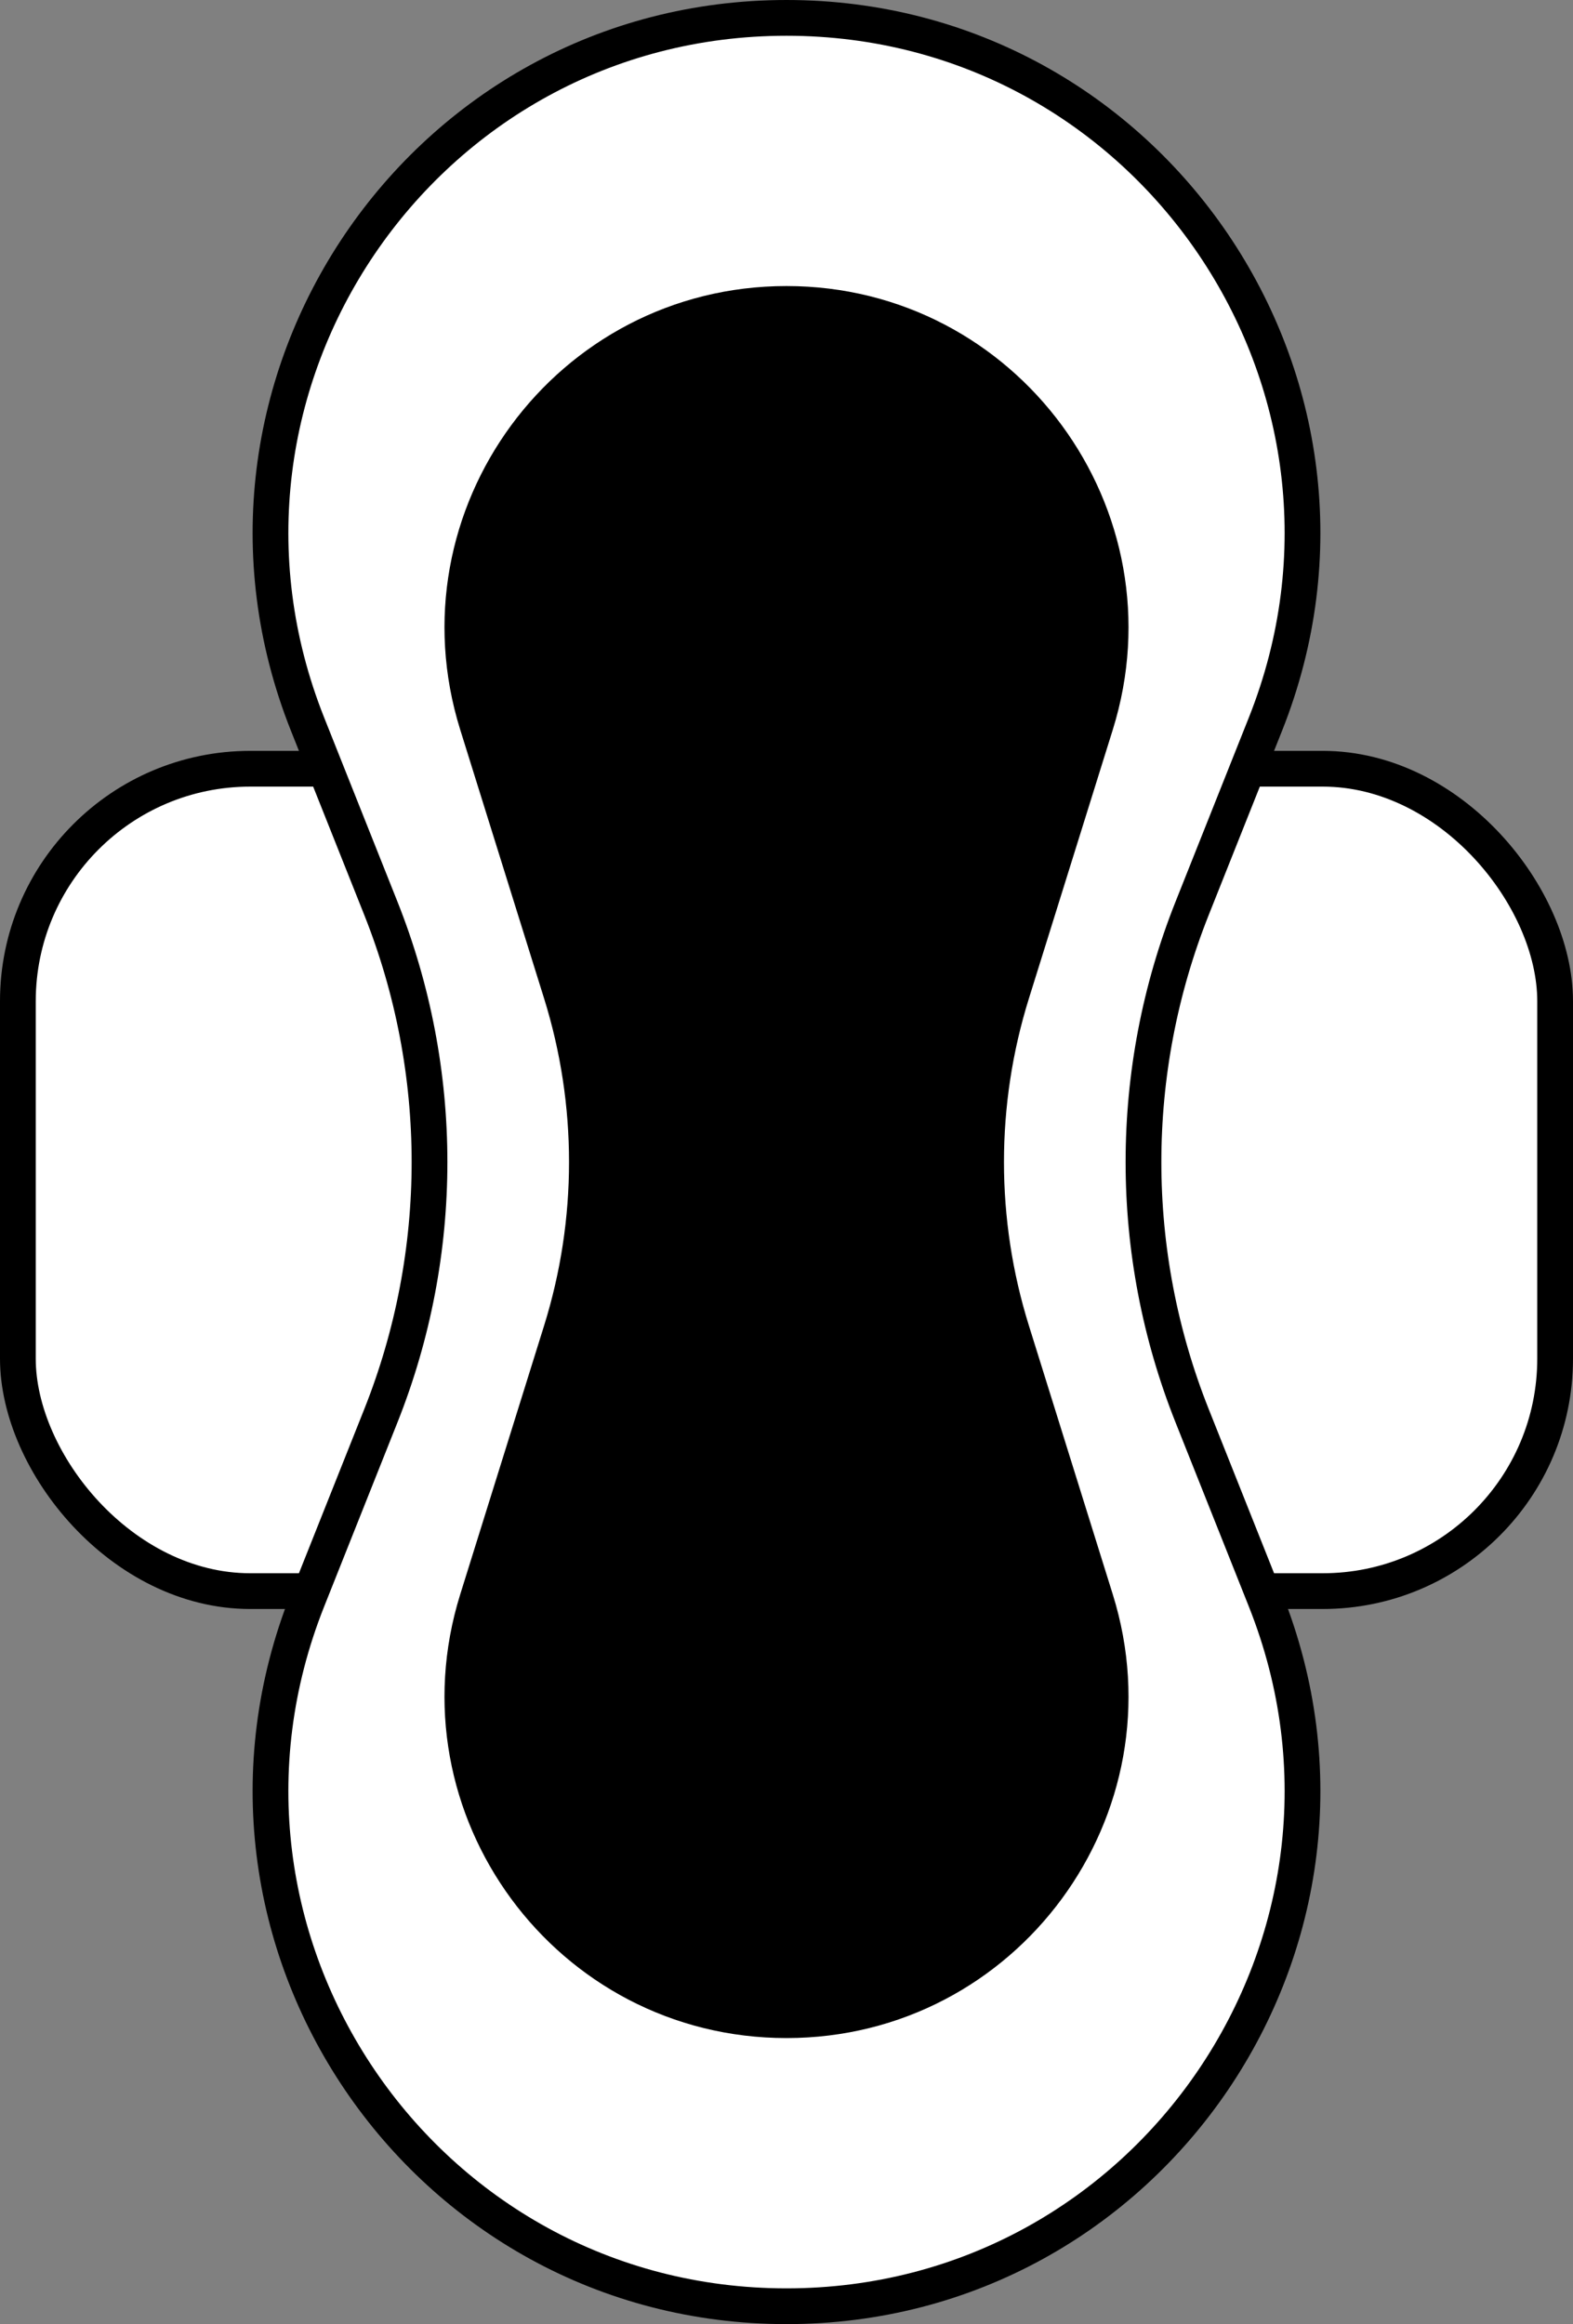 <?xml version="1.0" encoding="UTF-8"?> <svg xmlns="http://www.w3.org/2000/svg" width="44" height="65" viewBox="0 0 44 65" fill="none"><rect x="0" y="0" width="44" height="65" fill="#808080" stroke="none"/><rect x="0.5" y="21.5" width="43" height="23" rx="6.5" fill="white" stroke="black"></rect><path d="M8.603 20.254C4.833 10.785 11.808 0.5 22 0.5C32.192 0.5 39.167 10.785 35.397 20.254L33.346 25.405C31.532 29.961 31.532 35.039 33.346 39.595L35.397 44.746C39.167 54.215 32.192 64.5 22 64.5C11.808 64.5 4.833 54.215 8.603 44.746L10.654 39.595C12.468 35.039 12.468 29.961 10.654 25.405L8.603 20.254Z" fill="white" stroke="black"></path><path d="M13.351 20.261C11.53 14.427 15.888 8.5 22 8.5C28.112 8.5 32.47 14.427 30.649 20.261L28.303 27.777C27.343 30.852 27.343 34.148 28.303 37.223L30.649 44.739C32.47 50.573 28.112 56.5 22 56.5C15.888 56.5 11.53 50.573 13.351 44.739L15.697 37.223C16.657 34.148 16.657 30.852 15.697 27.777L13.351 20.261Z" fill="black" stroke="black"></path></svg> 